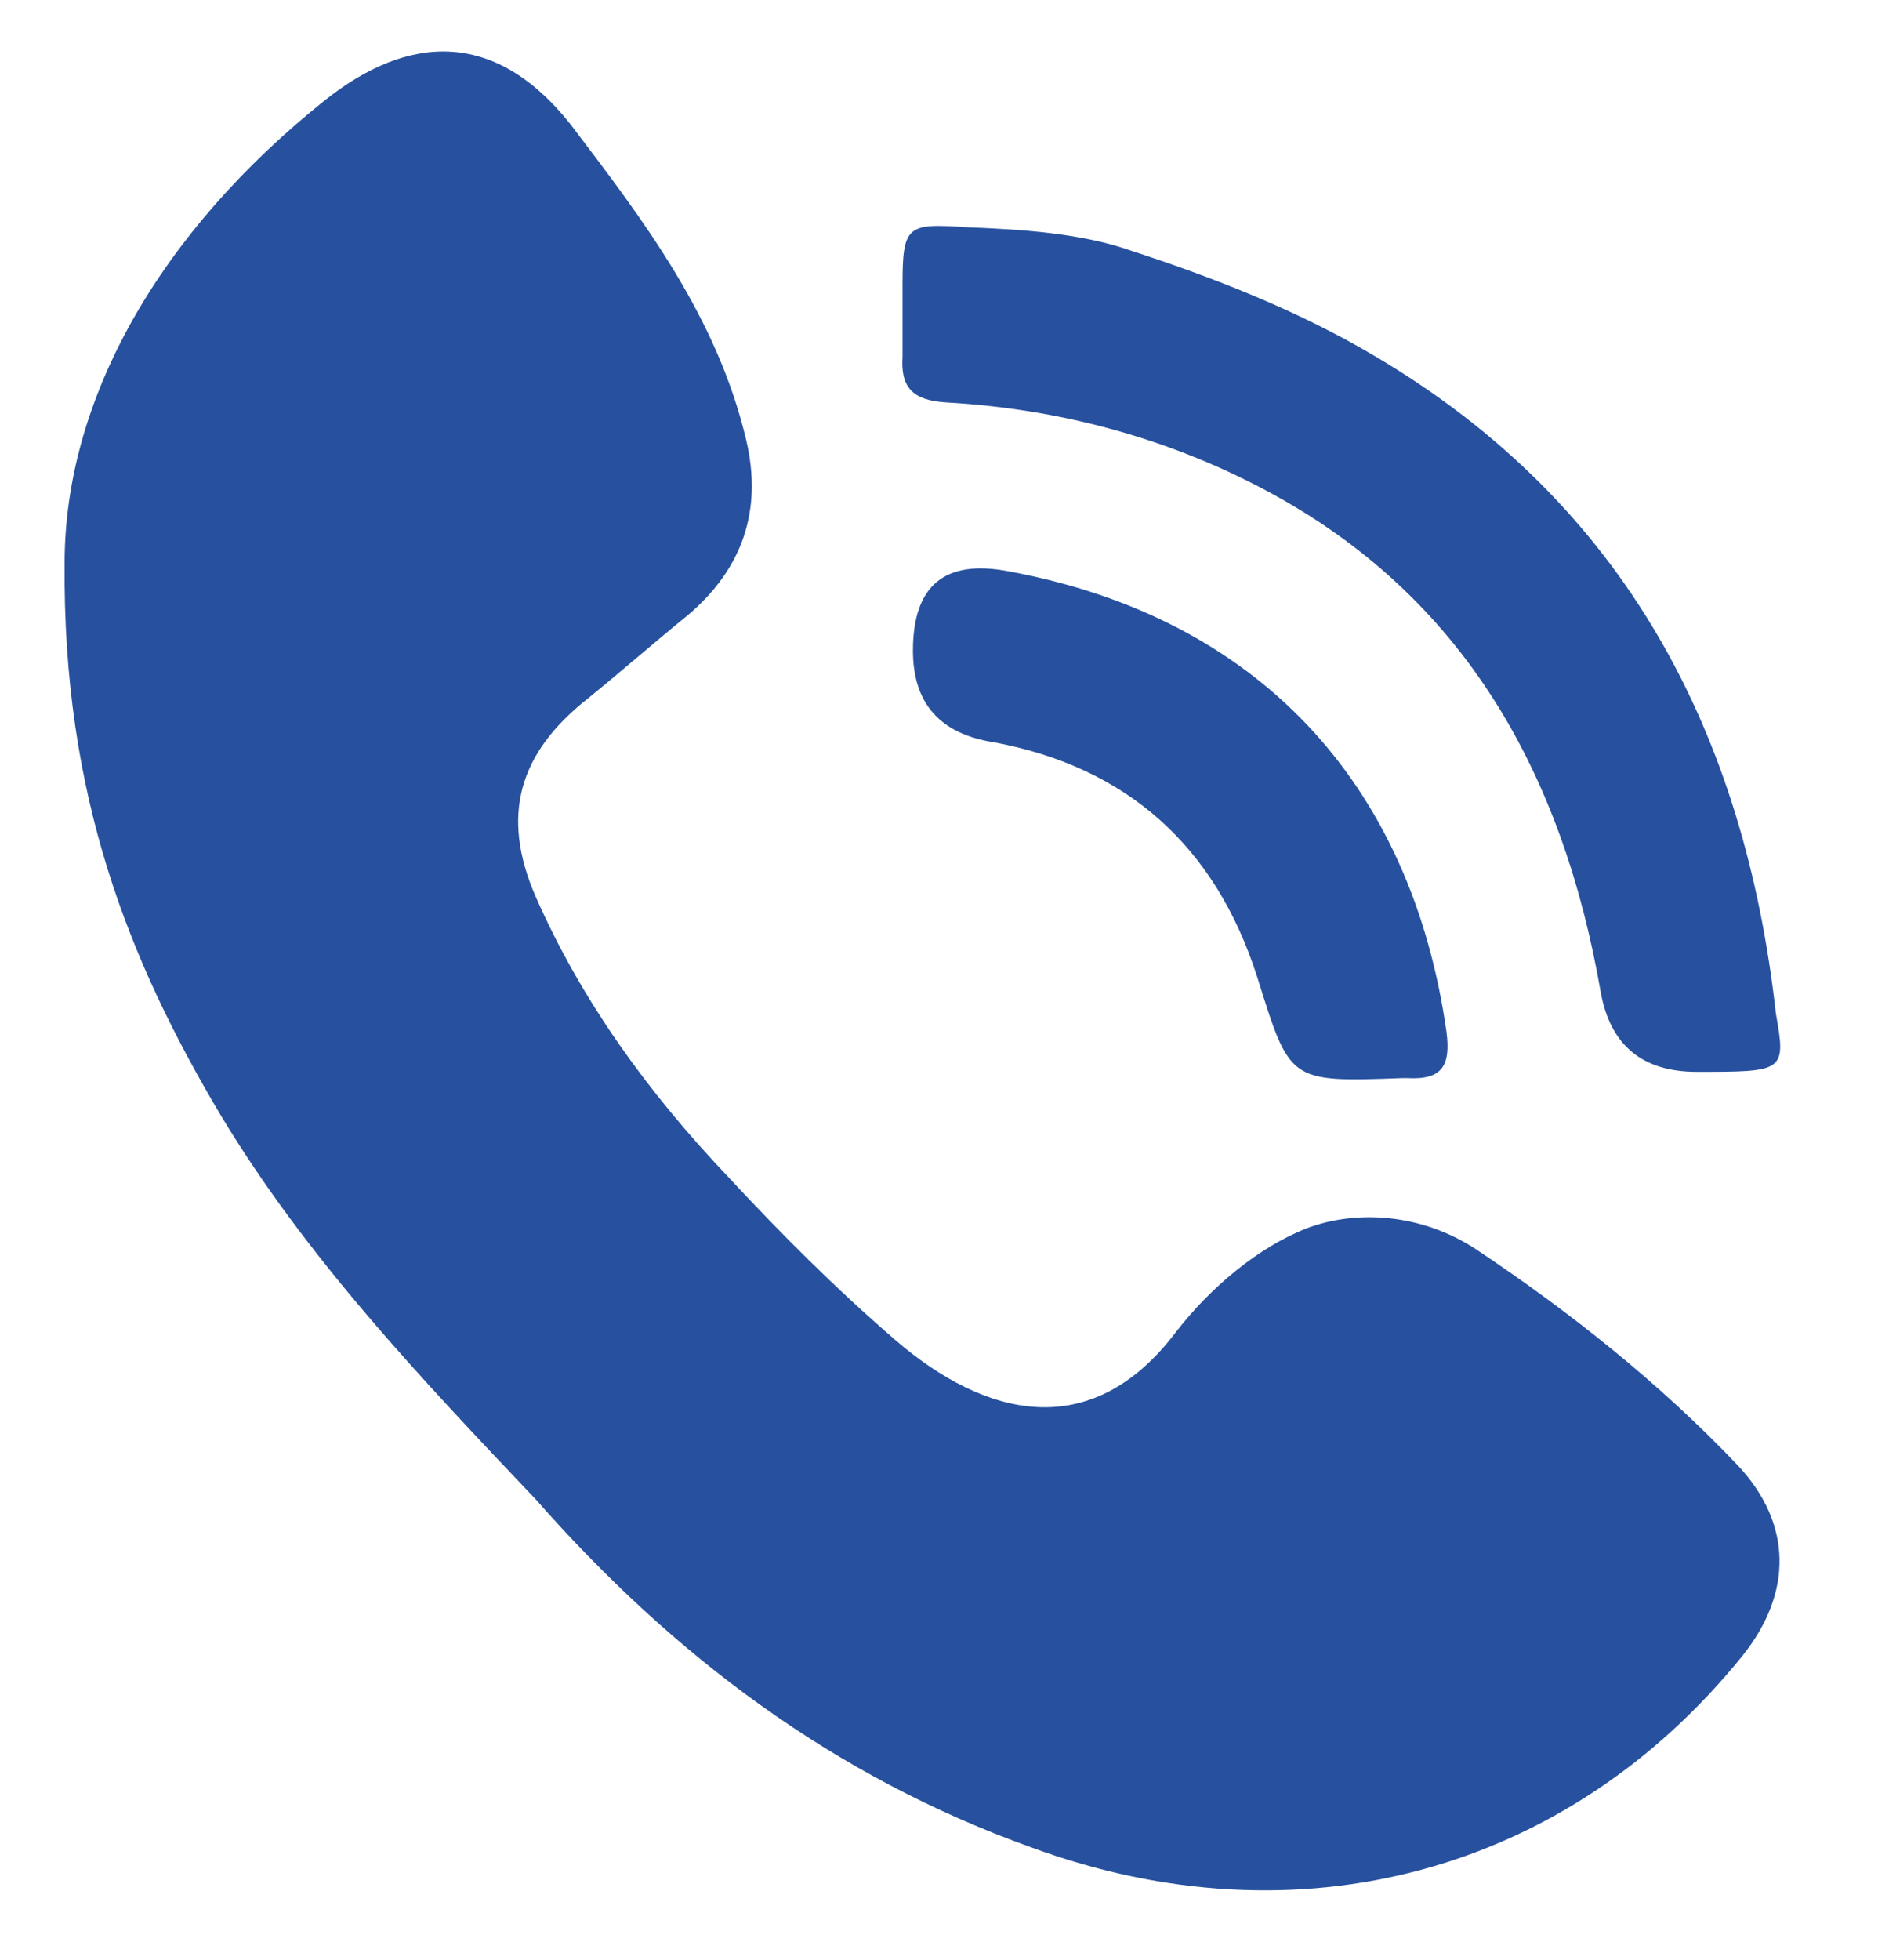 <?xml version="1.0" encoding="UTF-8"?>
<svg xmlns="http://www.w3.org/2000/svg" version="1.1" viewBox="0 0 90.1 94">
  <defs>
    <style>
      .cls-1 {
        fill: #27519f;
      }
    </style>
  </defs>
  <!-- Generator: Adobe Illustrator 28.7.1, SVG Export Plug-In . SVG Version: 1.2.0 Build 142)  -->
  <g>
    <g id="Ebene_1">
      <path class="cls-1" d="M3.1,27c0-7.9,4.6-15.9,12.5-22.2,3.9-3.1,8.1-3.5,11.8,1.2,3.5,4.6,7,9.2,8.4,15.1.8,3.4-.2,6.2-2.8,8.4-1.6,1.3-3.2,2.7-4.8,4-3.3,2.6-4.2,5.6-2.5,9.5,2.2,5,5.4,9.4,9.2,13.4,2.6,2.8,5.2,5.4,8.1,7.9,4.2,3.6,9.3,5,13.4-.4,1.7-2.2,4-4.1,6.3-5,2.4-.9,5.5-.7,8.1,1,4.5,3,8.8,6.4,12.6,10.4,2.6,2.8,2.6,6.1.2,9.1-8.4,10.4-21.3,13.9-34.1,9.2-9.5-3.4-17.2-9.2-23.8-16.7-5.6-5.9-11-11.6-15.1-18.4-4.4-7.4-7.6-15.3-7.5-26.5"/>
      <path class="cls-1" d="M81.4,51.4q-3.9,0-4.6-3.8c-1.8-10.4-6.5-19-16.1-24.1-4.7-2.5-9.9-3.9-15.3-4.2-1.6-.1-2.2-.7-2.1-2.2,0-1.1,0-2.3,0-3.4,0-2.9.2-3,3.1-2.8,2.7.1,5.5.3,7.8,1.1,4,1.3,8.1,2.9,11.8,5.1,12,7.1,17.7,18.1,19.2,31.5.5,2.8.4,2.8-3.8,2.8"/>
      <path class="cls-1" d="M43.8,31.2c0-3.1,1.5-4.4,4.6-3.8,11.9,2.2,19.3,10.1,21,22.1.2,1.6-.2,2.3-1.9,2.2h-.2c-5.5.2-5.4.2-7-4.9-2-6.2-6.2-10-12.6-11.2q-3.9-.6-3.9-4.4"/>
    </g>
  </g>
</svg>